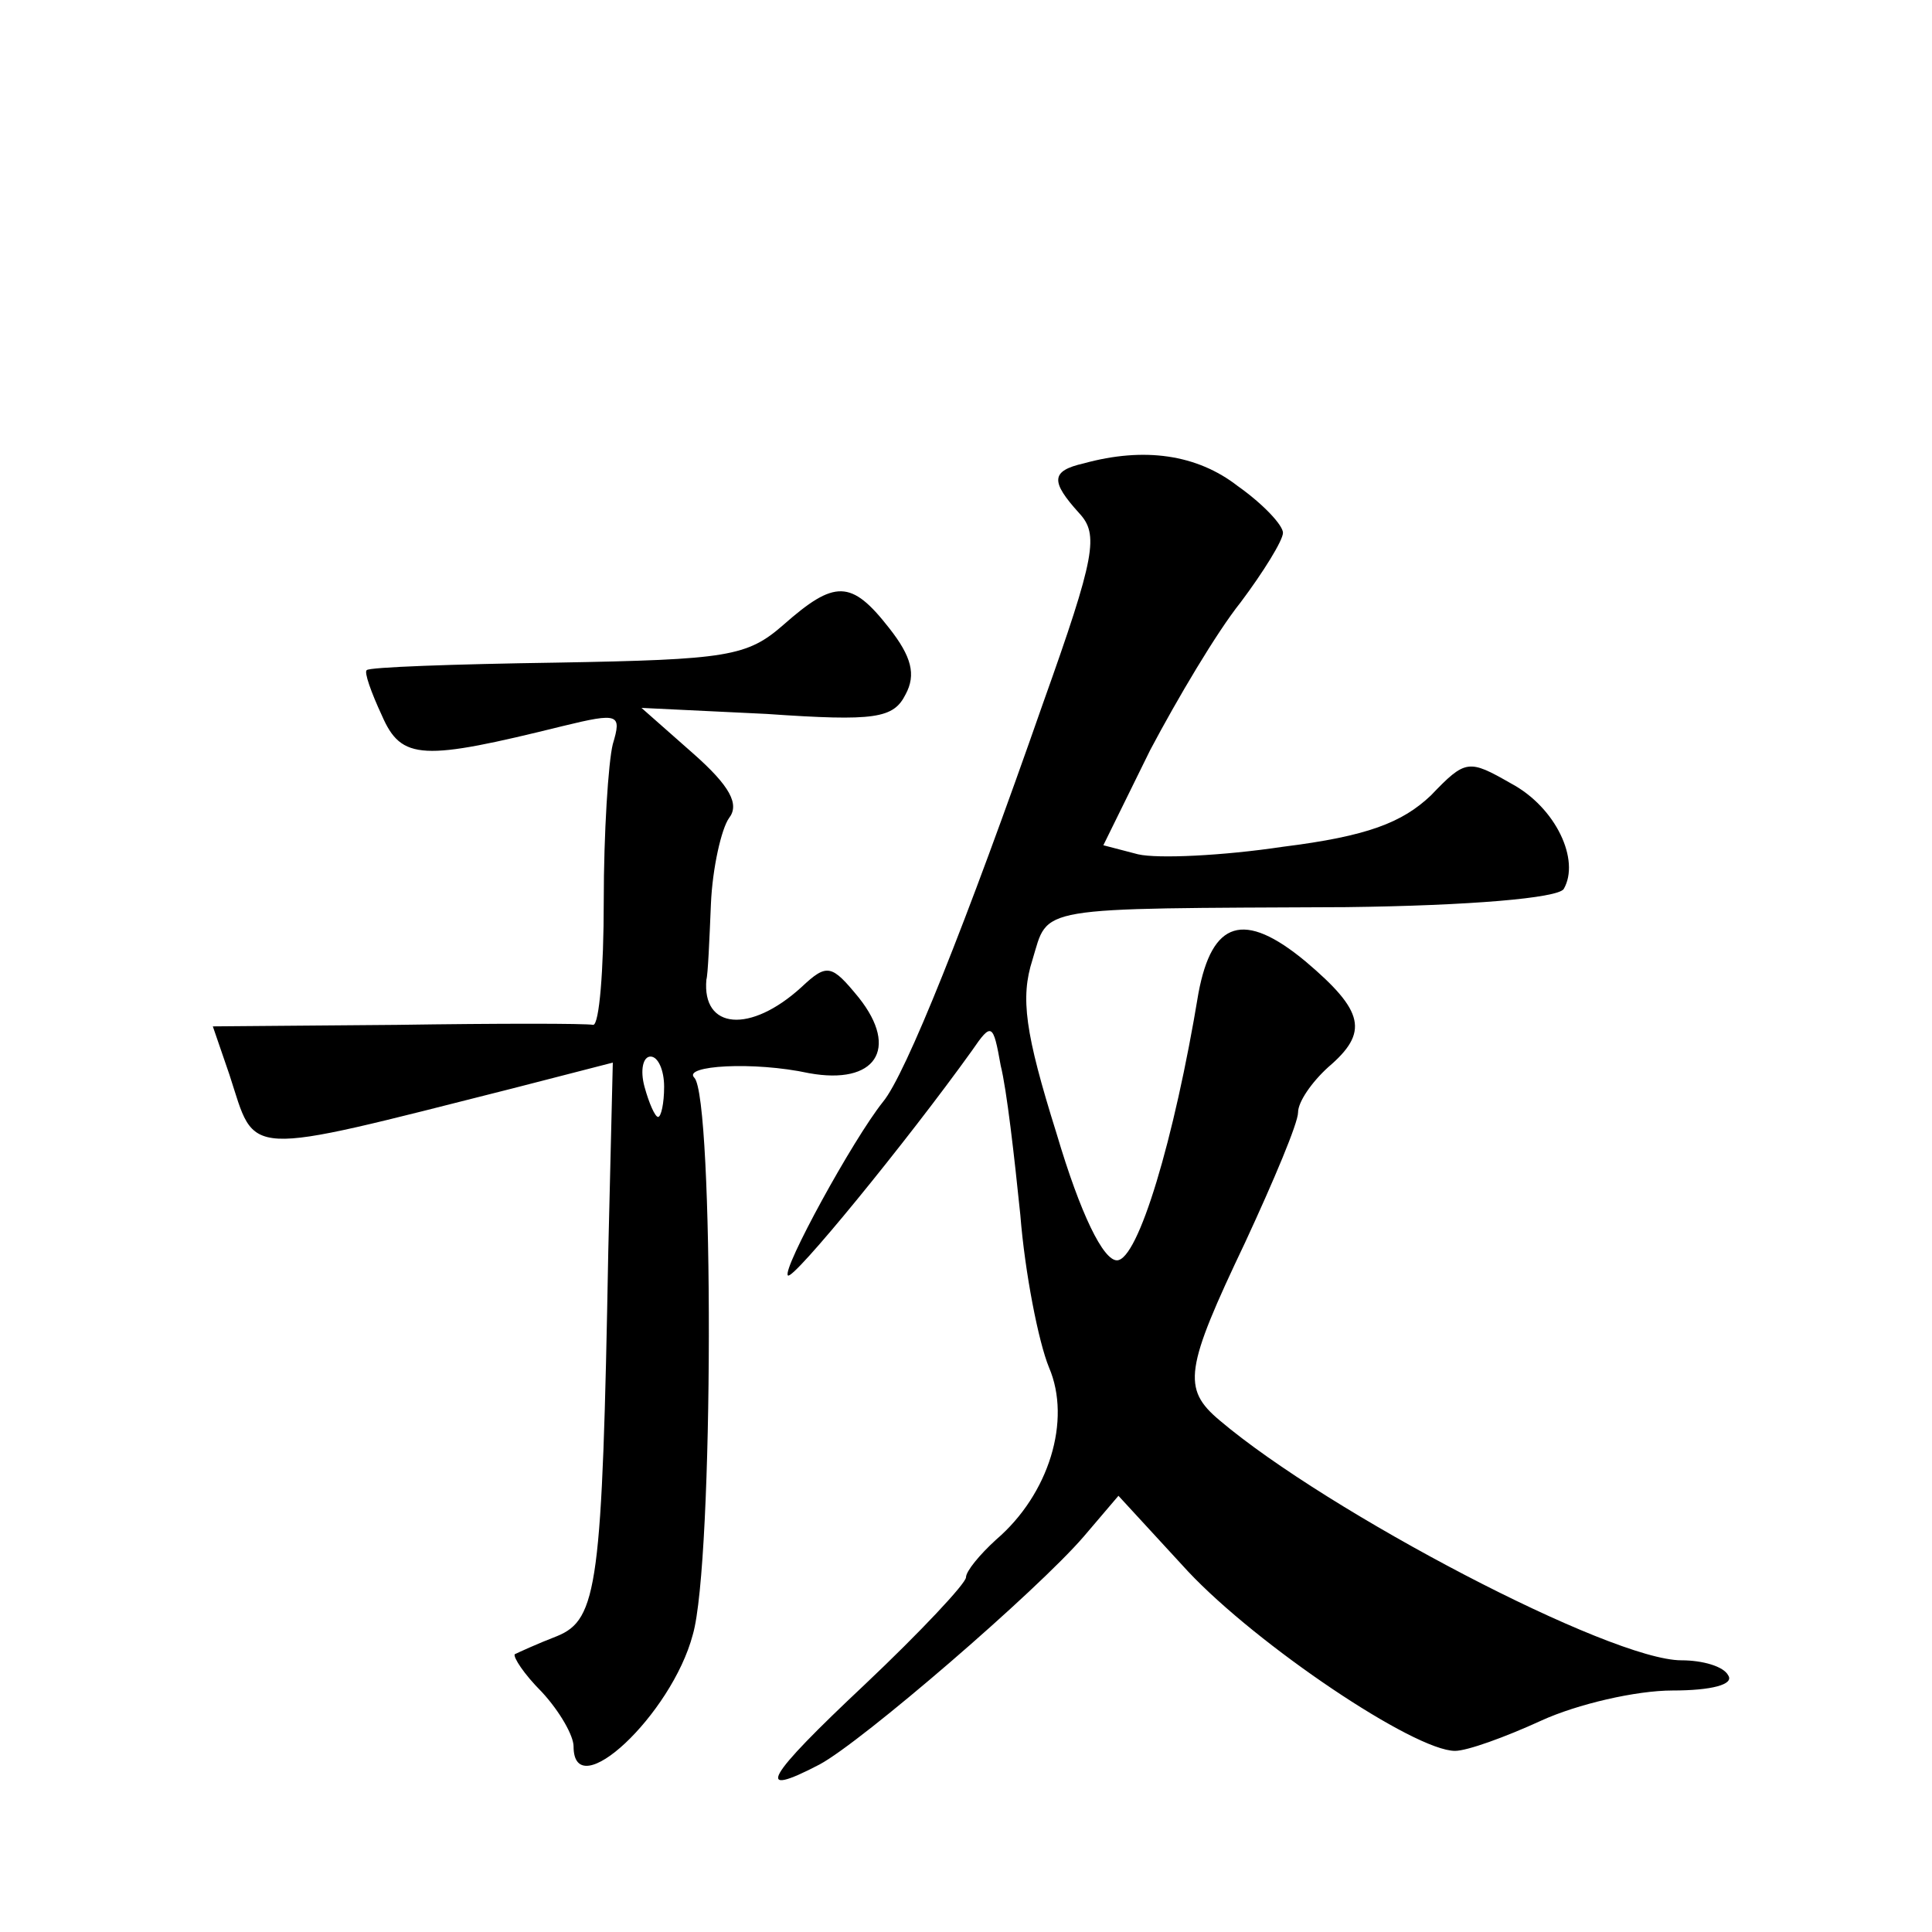 <?xml version="1.0" standalone="no"?>
<!DOCTYPE svg PUBLIC "-//W3C//DTD SVG 20010904//EN"
 "http://www.w3.org/TR/2001/REC-SVG-20010904/DTD/svg10.dtd">
<svg version="1.0" xmlns="http://www.w3.org/2000/svg"
 width="128pt" height="128pt" viewBox="0 0 128 128"
 preserveAspectRatio="xMidYMid meet">
<g transform="translate(0,128) scale(0.1,-0.1)"
fill="#0" stroke="none">
<path d="M718 973 c-22 -5 -22 -12 -3 -33 13 -14 11 -28 -24 -126 -51 -146 -91
-246 -106 -264 -20 -25 -67 -111 -63 -115 3 -4 79 89 122 149 13 19 14 18 19 -10
4 -16 9 -60 13 -99 3 -38 12 -84 19 -101 15 -35 0 -84 -35 -114 -11 -10 -20 -21
-20 -25 0 -4 -30 -36 -67 -71 -66 -62 -74 -76 -30 -53 28 15 144 115 175 151 l23
27 46 -50 c46 -49 150 -119 177 -119 8 0 33 9 57 20 24 11 63 20 87 20 26 0 41
4 37 10 -3 6 -17 10 -31 10 -47 0 -234 98 -306 159 -25 21 -23 34 17 118 19 41
35 79 35 86 0 7 9 20 20 30 27 23 24 37 -15 70 -41 34 -62 27 -71 -21 -16 -97 -40
-177 -54 -177 -9 0 -24 30 -40 84 -21 67 -24 90 -16 115 11 36 -1 34 208 35 82
1 140 6 144 12 11 19 -5 54 -35 70 -28 16 -30 16 -53 -8 -19 -18 -42 -27 -98 -34
-40 -6 -83 -8 -96 -5 l-23 6 31 63 c18 34 44 78 60 98 15 20 28 41 28 46 0 5 -13
19 -30 31 -27 21 -62 26 -102 15z M519 866 c-24 -21 -37 -23 -150 -25 -68 -1 -125
-3 -126 -5 -2 -1 3 -15 10 -30 13 -30 27 -30 120 -7 37 9 39 8 33 -12 -3 -12 -6
-59 -6 -104 0 -46 -3 -82 -7 -82 -5 1 -63 1 -130 0 l-122 -1 11 -32 c18 -55 6 -55
188 -9 l66 17 -3 -125 c-4 -221 -7 -244 -34 -255 -13 -5 -26 -11 -28 -12 -1 -2
6 -13 18 -25 12 -13 21 -29 21 -36 0 -40 65 21 79 74 14 48 14 356 1 369 -8 8 39
11 76 3 44 -8 60 16 33 50 -18 22 -21 23 -38 7 -34 -31 -66 -28 -63 5 1 3 2 26
3 50 1 24 7 50 12 57 7 9 1 21 -24 43 l-34 30 83 -4 c72 -5 84 -3 92 13 7 13 4
25 -11 44 -25 32 -36 32 -70 2z m-79 -306 c0 -11 -2 -20 -4 -20 -2 0 -6 9 -9 20
-3 11 -1 20 4 20 5 0 9 -9 9 -20z"/>
</g>
</svg>
